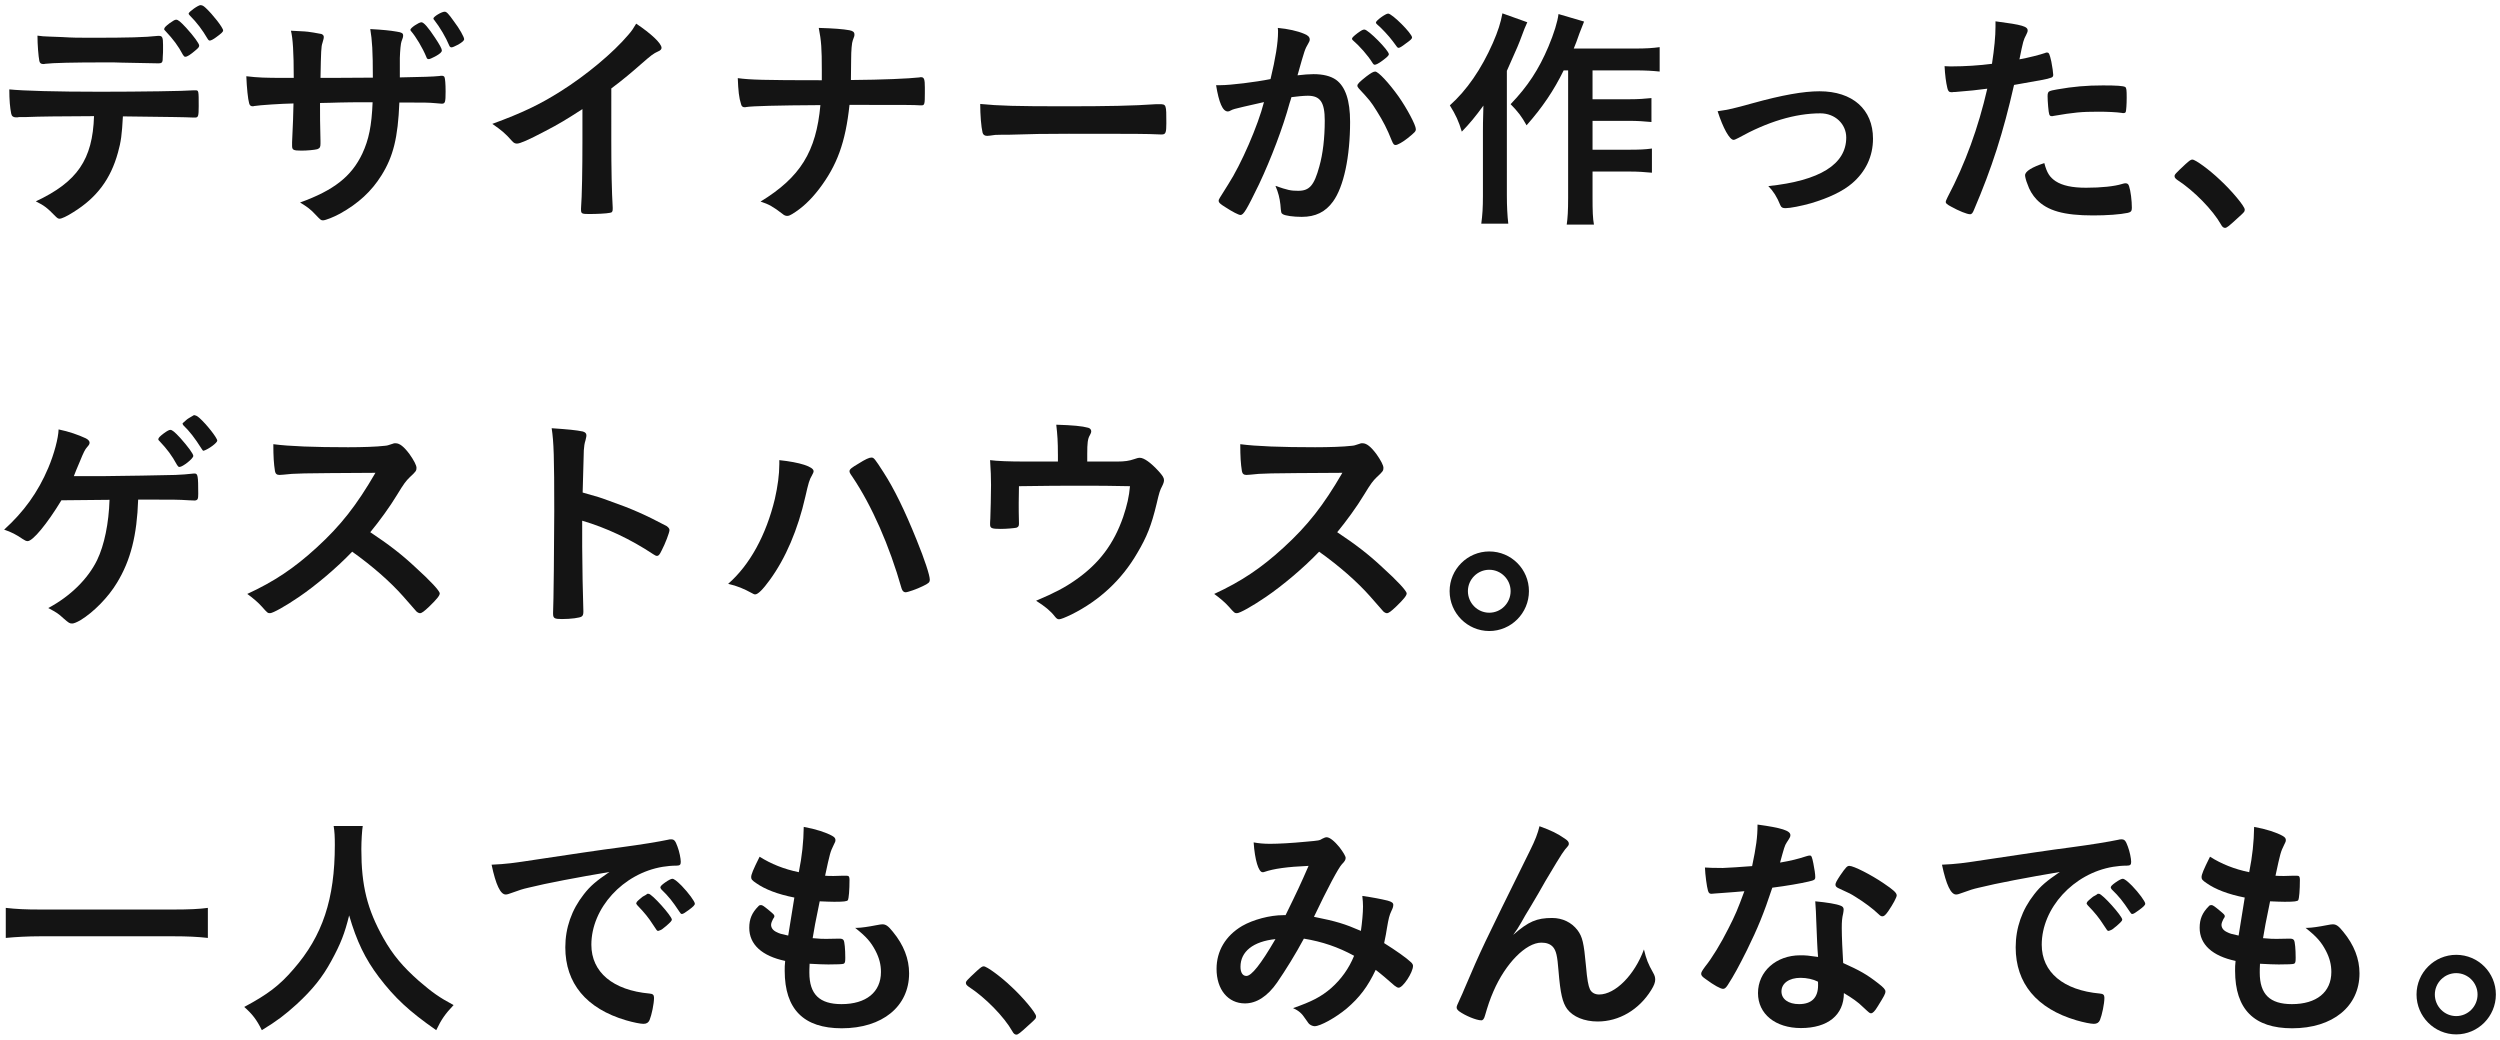 <?xml version="1.0" encoding="utf-8"?>
<!-- Generator: Adobe Illustrator 23.1.1, SVG Export Plug-In . SVG Version: 6.00 Build 0)  -->
<svg version="1.1" id="レイヤー_1" xmlns="http://www.w3.org/2000/svg" xmlns:xlink="http://www.w3.org/1999/xlink" x="0px"
	 y="0px" viewBox="0 0 327 136" style="enable-background:new 0 0 327 136;" xml:space="preserve">
<style type="text/css">
	.st0{fill:#141414;}
</style>
<g>
	<path class="st0" d="M3.273,15.315c-0.337,0-0.553,0-0.675,0c-0.123,0-0.215,0-0.276,0.031c-0.123,0-0.215,0-0.276,0
		c-0.307,0-0.522-0.154-0.583-0.491c-0.154-0.768-0.246-1.75-0.246-3.162C3.058,11.877,7.295,12,13.097,12
		c5.219,0,11.236-0.092,12.188-0.185c0.123,0,0.215,0,0.276,0c0.43,0,0.43,0.031,0.43,2.057c0,1.351-0.062,1.504-0.491,1.504
		c-0.031,0-0.123,0-0.215,0c-1.412-0.062-1.995-0.062-9.21-0.154c-0.123,2.333-0.246,3.316-0.645,4.728
		c-0.952,3.469-2.763,5.895-5.833,7.798c-0.859,0.553-1.535,0.86-1.811,0.86c-0.154,0-0.276-0.062-0.522-0.307
		c-1.105-1.136-1.474-1.412-2.579-1.965c5.434-2.548,7.43-5.465,7.614-11.145C7.326,15.223,5.637,15.223,3.273,15.315z M6.435,4.785
		c0.706,0.031,1.32,0.062,1.658,0.062c1.566,0.092,2.026,0.092,4.053,0.092c4.636,0,6.846-0.062,8.504-0.246
		c0.031,0,0.092,0,0.154,0c0.43,0,0.522,0.215,0.522,1.167c0,0.062,0,0.338,0,0.645c0,0.184,0,0.491-0.031,0.859
		c0,0.829-0.062,0.921-0.645,0.921c-0.337,0-2.579-0.062-4.728-0.092c-0.461-0.031-1.228-0.031-2.333-0.031
		c-3.93,0-6.693,0.062-7.675,0.184C5.822,8.377,5.729,8.377,5.668,8.377c-0.307,0-0.46-0.123-0.522-0.399
		C5.023,7.333,4.901,5.859,4.901,4.662C5.514,4.754,5.729,4.754,6.435,4.785z M23.935,7.18c-0.614-1.167-1.29-2.057-2.272-3.101
		c-0.184-0.185-0.184-0.185-0.184-0.276c0-0.184,0.184-0.369,0.706-0.768c0.491-0.338,0.675-0.46,0.86-0.46
		c0.246,0,0.552,0.246,1.32,1.075c0.982,1.074,1.688,2.057,1.688,2.302c0,0.184-0.092,0.307-0.46,0.614
		c-0.675,0.583-1.105,0.859-1.351,0.859C24.119,7.425,24.058,7.364,23.935,7.18z M28.263,4.877c-0.368,0.276-0.675,0.43-0.829,0.43
		c-0.092,0-0.185-0.062-0.307-0.276c-0.645-1.105-1.381-2.088-2.303-3.009c-0.092-0.092-0.153-0.184-0.153-0.246
		c0-0.215,1.29-1.136,1.566-1.105c0.246,0.031,0.337,0.061,0.675,0.368c0.921,0.86,2.272,2.579,2.272,2.947
		C29.185,4.171,28.939,4.386,28.263,4.877z"/>
	<path class="st0" d="M38.423,10.188c0-3.408-0.123-5.188-0.369-6.171c0.553,0.031,0.553,0.031,1.75,0.092
		c0.369,0,2.026,0.276,2.241,0.337c0.215,0.092,0.307,0.215,0.307,0.399c0,0.153,0,0.153-0.184,0.798
		c-0.154,0.43-0.185,1.075-0.246,4.544c0.768,0,3.04,0,6.847-0.031c0-3.5-0.092-4.881-0.338-6.355
		c1.658,0.092,2.579,0.184,3.469,0.338c0.645,0.092,0.829,0.215,0.829,0.491c0,0.215-0.03,0.307-0.215,0.798
		c-0.092,0.215-0.184,1.167-0.215,2.149c0,0.614,0,1.842,0,2.21c0,0.185,0,0.185,0,0.338c3.101-0.062,4.268-0.092,5.188-0.184
		c0.123-0.031,0.215-0.031,0.307-0.031c0.153,0,0.276,0.062,0.337,0.153c0.092,0.185,0.154,0.921,0.154,1.904
		c0,1.443-0.062,1.596-0.522,1.596c-0.062,0-0.062,0-0.737-0.062c-1.044-0.092-1.29-0.092-4.79-0.092
		c-0.184,4.605-0.798,7.061-2.333,9.517c-1.32,2.118-3.04,3.684-5.403,5.004c-0.829,0.46-1.934,0.89-2.241,0.89
		c-0.276,0-0.307-0.031-0.952-0.706c-0.675-0.737-1.105-1.044-2.057-1.627c4.421-1.596,6.724-3.408,8.136-6.386
		c0.86-1.842,1.228-3.653,1.351-6.723c-0.768,0-0.86,0-1.996,0c-0.276,0-1.136,0-2.395,0.031c-0.553,0.031-1.382,0.031-2.487,0.062
		c0,2.18,0,2.18,0.061,4.942c0,0.123,0,0.338,0,0.399c0,0.43-0.092,0.583-0.43,0.706c-0.368,0.092-1.32,0.184-2.057,0.184
		c-1.075,0-1.228-0.092-1.228-0.645c0-0.123,0-0.307,0-0.46c0.123-2.794,0.153-3.285,0.184-5.066
		c-1.597,0.031-4.421,0.215-5.158,0.338c-0.062,0.031-0.123,0.031-0.184,0.031c-0.246,0-0.399-0.123-0.461-0.399
		c-0.153-0.521-0.307-1.995-0.368-3.53c1.566,0.184,2.456,0.215,5.004,0.215H38.423z M55.768,7.456
		c-0.491-1.197-1.381-2.671-1.996-3.377c-0.062-0.062-0.092-0.123-0.092-0.185c0-0.245,1.105-0.982,1.443-0.982
		c0.307,0,0.89,0.676,1.781,2.026c0.614,0.921,0.89,1.443,0.89,1.658c0,0.215-0.215,0.43-0.89,0.798
		c-0.43,0.215-0.676,0.338-0.829,0.338S55.83,7.671,55.768,7.456z M59.391,2.82c0.706,0.921,1.32,2.026,1.32,2.303
		c0,0.184-0.246,0.399-0.768,0.706c-0.46,0.246-0.768,0.368-0.89,0.368c-0.123,0-0.246-0.092-0.307-0.276
		c-0.399-0.982-1.228-2.395-1.934-3.285c-0.092-0.092-0.123-0.154-0.123-0.215c0-0.245,1.075-0.89,1.474-0.89
		C58.408,1.531,58.654,1.776,59.391,2.82z"/>
	<path class="st0" d="M79.957,18.324c0,3.868,0.062,6.723,0.185,8.811c0,0.062,0,0.184,0,0.215c0,0.338-0.092,0.46-0.399,0.491
		c-0.399,0.092-1.688,0.153-2.702,0.153c-0.952,0-1.043-0.061-1.043-0.583c0-0.031,0-0.092,0-0.154
		c0.123-1.565,0.184-5.065,0.184-8.934v-4.053c-2.088,1.351-3.101,1.965-4.881,2.886c-2.21,1.167-3.285,1.627-3.684,1.627
		c-0.246,0-0.43-0.092-0.645-0.338c-0.89-1.013-1.381-1.412-2.579-2.241c3.93-1.443,6.171-2.517,8.903-4.236
		c3.377-2.119,6.908-5.066,8.903-7.43c0.43-0.491,0.614-0.768,1.013-1.443c1.934,1.289,3.316,2.579,3.316,3.162
		c0,0.184-0.123,0.338-0.491,0.491c-0.553,0.246-0.768,0.399-2.21,1.658c-1.351,1.197-2.671,2.272-3.869,3.162V18.324z"/>
	<path class="st0" d="M120.97,12.184c0,1.412-0.031,1.596-0.43,1.596c-0.031,0-0.092,0-0.154,0
		c-1.074-0.062-1.412-0.062-9.271-0.062c-0.522,4.912-1.627,7.921-3.991,11.022c-1.136,1.474-2.241,2.487-3.5,3.254
		c-0.246,0.154-0.46,0.246-0.645,0.246c-0.215,0-0.399-0.061-0.645-0.276c-1.197-0.921-1.781-1.258-2.855-1.596
		c5.219-3.193,7.276-6.539,7.829-12.618c-5.71,0.031-8.842,0.123-9.671,0.246c-0.092,0.031-0.184,0.031-0.246,0.031
		c-0.246,0-0.399-0.123-0.46-0.399c-0.276-0.829-0.368-1.781-0.43-3.408c1.565,0.215,3.346,0.276,10.991,0.276
		c0-0.583,0-0.768,0-1.382c0-2.732-0.062-3.746-0.399-5.464c1.995,0.061,3.162,0.153,4.021,0.307
		c0.46,0.092,0.645,0.246,0.645,0.553c0,0.184,0,0.215-0.215,0.768c-0.123,0.307-0.215,1.29-0.215,2.548c0,0.737,0,0.798-0.03,2.641
		c4.206-0.031,7.521-0.185,8.934-0.338c0.092-0.031,0.184-0.031,0.246-0.031c0.399,0,0.491,0.276,0.491,1.351v0.399V12.184z"/>
	<path class="st0" d="M139.295,13.903c5.618,0,8.842-0.062,11.943-0.276c0.092,0,0.276,0,0.399,0c0.921,0,0.921,0.031,0.921,2.487
		c0,1.259-0.092,1.474-0.614,1.474c0,0-0.092,0-0.123,0c-2.026-0.092-3.162-0.092-12.035-0.092c-3.254,0-4.881,0.031-7.706,0.123
		c-0.215,0-0.46,0-0.891,0c-0.982,0-1.136,0.03-1.719,0.123c-0.153,0-0.276,0.031-0.337,0.031c-0.338,0-0.553-0.153-0.614-0.43
		c-0.184-0.768-0.307-2.333-0.307-3.746C130.699,13.842,132.879,13.903,139.295,13.903z"/>
	<path class="st0" d="M161.52,14.241c-0.246,0.062-0.369,0.123-0.553,0.215c-0.154,0.092-0.246,0.123-0.369,0.123
		c-0.675,0-1.167-1.167-1.535-3.438c0.245,0,0.46,0,0.583,0c1.29,0,4.574-0.399,6.539-0.798c0.645-2.671,0.982-4.728,0.982-6.171
		c0-0.123,0-0.307-0.03-0.521c1.32,0.123,2.579,0.399,3.438,0.767c0.491,0.185,0.737,0.43,0.737,0.737
		c0,0.154-0.031,0.276-0.185,0.522c-0.46,0.798-0.46,0.798-1.412,4.175c0.737-0.092,1.566-0.153,2.088-0.153
		c1.258,0,2.241,0.246,2.947,0.737c1.228,0.89,1.842,2.702,1.842,5.496c0,4.574-0.829,8.504-2.241,10.438
		c-0.982,1.351-2.272,1.996-4.083,1.996c-1.105,0-2.149-0.153-2.456-0.338c-0.246-0.153-0.246-0.153-0.338-1.289
		c-0.092-0.829-0.276-1.566-0.645-2.426c1.596,0.553,1.996,0.645,2.978,0.645c1.474,0,2.087-0.706,2.763-3.193
		c0.461-1.627,0.707-3.715,0.707-5.987c0-2.395-0.583-3.254-2.21-3.254c-0.553,0-1.443,0.092-2.149,0.185
		c-0.092,0.368-0.123,0.399-0.246,0.798c-0.859,3.162-2.425,7.276-3.991,10.592c-1.627,3.347-2.026,4.022-2.426,4.022
		c-0.245,0-1.074-0.43-1.965-1.013c-0.706-0.43-0.89-0.614-0.89-0.859c0-0.154,0-0.154,1.259-2.149
		c1.688-2.609,3.899-7.706,4.667-10.745C163.054,13.872,161.796,14.149,161.52,14.241z M180.8,7.947
		c-0.491,0.368-0.829,0.522-0.982,0.522c-0.092,0-0.184-0.062-0.276-0.215c-0.645-1.044-1.719-2.241-2.609-3.009
		c-0.062-0.062-0.092-0.123-0.092-0.184c0-0.123,0.215-0.338,0.737-0.737c0.522-0.369,0.675-0.46,0.89-0.46
		c0.491,0,3.193,2.732,3.193,3.224C181.659,7.272,181.413,7.487,180.8,7.947z M177.545,11.202c0-0.215,0.276-0.491,1.167-1.197
		c0.614-0.46,0.921-0.645,1.167-0.645c0.399,0,1.781,1.474,3.07,3.285c1.075,1.535,2.241,3.715,2.241,4.237
		c0,0.307-0.092,0.399-1.074,1.197c-0.614,0.491-1.32,0.89-1.566,0.89c-0.215,0-0.307-0.092-0.522-0.614
		c-0.583-1.474-1.105-2.487-1.934-3.807c-0.829-1.32-0.89-1.381-2.364-2.978C177.607,11.416,177.545,11.324,177.545,11.202z
		 M181.567,1.776c0.522,0,3.131,2.609,3.131,3.131c0,0.154-0.184,0.338-0.798,0.768c-0.552,0.43-0.829,0.583-0.952,0.583
		c-0.153,0-0.153,0-0.768-0.86c-0.521-0.706-1.504-1.75-2.057-2.21c-0.092-0.092-0.154-0.153-0.154-0.246
		C179.97,2.697,181.229,1.776,181.567,1.776z"/>
	<path class="st0" d="M199.77,2.912c-0.338,0.737-0.399,0.921-0.676,1.658c-0.491,1.32-0.491,1.32-1.996,4.697V25.6
		c0,1.351,0.062,2.579,0.185,3.653h-3.531c0.153-1.136,0.215-2.087,0.215-3.653v-8.412c0-0.737,0-1.167,0.062-3.377
		c-1.044,1.443-1.781,2.333-2.825,3.408c-0.399-1.351-0.798-2.21-1.565-3.438c2.21-1.965,4.114-4.728,5.618-8.136
		c0.675-1.535,1.044-2.702,1.259-3.899L199.77,2.912z M204.528,9.206c-1.29,2.64-2.793,4.851-4.851,7.184
		c-0.675-1.198-1.075-1.719-2.088-2.763c2.241-2.333,3.684-4.544,4.943-7.521c0.737-1.75,1.197-3.254,1.32-4.268l3.346,0.982
		c-0.276,0.706-0.399,0.982-0.614,1.565c-0.399,1.136-0.399,1.136-0.737,1.965h8.013c1.443,0,2.333-0.061,3.224-0.184v3.193
		c-0.86-0.092-1.873-0.153-3.193-0.153h-5.587v3.776h4.789c1.228,0,2.026-0.062,2.917-0.154v3.131
		c-0.952-0.092-1.873-0.153-2.947-0.153h-4.758v3.776h4.82c1.259,0,2.057-0.031,2.947-0.154v3.162
		c-0.982-0.092-1.812-0.153-2.947-0.153h-4.82v3.408c0,1.75,0.031,2.732,0.184,3.531h-3.562c0.123-0.86,0.185-1.75,0.185-3.531
		V9.206H204.528z"/>
	<path class="st0" d="M229.239,13.504c3.869-1.074,6.662-1.565,8.75-1.565c4.329,0,7,2.364,7,6.201c0,2.303-0.951,4.329-2.763,5.864
		c-1.197,1.013-2.979,1.873-5.342,2.579c-1.32,0.369-2.732,0.645-3.346,0.645c-0.369,0-0.553-0.092-0.676-0.399
		c-0.43-1.074-0.921-1.842-1.565-2.487c6.754-0.706,10.192-2.855,10.192-6.355c0-1.781-1.474-3.162-3.377-3.162
		c-3.315,0-6.938,1.105-10.745,3.224c-0.307,0.153-0.491,0.246-0.614,0.246c-0.521,0-1.381-1.535-2.087-3.746
		C226.169,14.333,226.691,14.21,229.239,13.504z"/>
	<path class="st0" d="M255.762,12.03c-0.062,0-0.123,0-0.185,0c-0.153,0.031-0.276,0.031-0.338,0.031
		c-0.276,0-0.43-0.123-0.521-0.522c-0.185-0.768-0.308-1.719-0.369-2.886c0.431,0.031,0.768,0.031,0.982,0.031
		c1.658,0,3.593-0.123,5.22-0.338c0.307-2.026,0.46-3.592,0.46-4.851c0-0.153,0-0.399,0-0.706c3.562,0.46,4.237,0.675,4.206,1.228
		c0,0.153-0.062,0.246-0.184,0.522c-0.369,0.706-0.399,0.798-0.891,3.224c1.197-0.215,2.732-0.614,3.347-0.829
		c0.122-0.062,0.153-0.062,0.245-0.062c0.276,0,0.338,0.123,0.583,1.198c0.123,0.614,0.246,1.474,0.246,1.719
		c0,0.215-0.092,0.338-0.368,0.399c-0.553,0.184-0.553,0.184-4.759,0.921c-1.412,6.232-2.886,10.837-5.25,16.363
		c-0.153,0.399-0.307,0.553-0.491,0.553c-0.399,0-1.474-0.43-2.518-1.013c-0.521-0.276-0.675-0.43-0.675-0.583
		c0-0.123,0.092-0.338,0.245-0.645c2.333-4.421,4.021-9.118,5.188-14.184C258.586,11.785,257.634,11.877,255.762,12.03z
		 M268.87,23.697c0.891,0.583,2.18,0.859,3.991,0.859c1.996,0,3.715-0.184,4.697-0.491c0.246-0.061,0.307-0.092,0.43-0.092
		c0.276,0,0.399,0.092,0.491,0.368c0.215,0.645,0.368,1.904,0.368,2.855c0,0.399-0.122,0.552-0.521,0.645
		c-1.013,0.215-2.732,0.338-4.544,0.338c-3.837,0-5.986-0.614-7.398-2.088c-0.522-0.553-0.952-1.259-1.197-2.026
		c-0.185-0.43-0.308-0.952-0.308-1.136c0-0.522,0.922-1.075,2.518-1.596C267.735,22.622,268.103,23.175,268.87,23.697z
		 M277.497,14.763c-0.614-0.092-1.903-0.153-2.978-0.153c-2.272,0-3.224,0.092-5.926,0.553c-0.061,0.03-0.153,0.03-0.215,0.03
		c-0.184,0-0.276-0.061-0.338-0.245c-0.092-0.215-0.215-1.72-0.215-2.364c0-0.399,0.062-0.583,0.308-0.675
		c0.123-0.062,0.307-0.092,0.951-0.215c2.088-0.369,3.838-0.522,5.987-0.522c1.78,0,2.701,0.062,2.916,0.215
		c0.153,0.123,0.185,0.368,0.185,1.381c0,0.891-0.062,1.689-0.123,1.873c-0.03,0.092-0.153,0.153-0.307,0.153
		C277.682,14.793,277.59,14.793,277.497,14.763z"/>
	<path class="st0" d="M285.845,21.486c0.552-0.491,0.706-0.614,0.921-0.614c0.398,0,2.241,1.351,3.592,2.641
		c1.535,1.412,3.254,3.469,3.254,3.899c0,0.276-0.062,0.337-0.951,1.136c-1.167,1.075-1.412,1.259-1.627,1.259
		c-0.185,0-0.369-0.123-0.522-0.43c-1.074-1.904-3.53-4.421-5.71-5.833c-0.246-0.184-0.369-0.307-0.369-0.491
		C284.432,22.837,284.493,22.745,285.845,21.486z"/>
	<path class="st0" d="M13.742,62.275c1.75,0,8.013-0.123,9.21-0.154c1.044-0.062,1.351-0.062,2.395-0.184c0.031,0,0.092,0,0.123,0
		c0.399,0,0.46,0.307,0.46,2.64c0,0.706-0.062,0.829-0.43,0.891c-0.307,0-0.307,0-0.798-0.031c-1.443-0.092-1.719-0.092-6.631-0.092
		c-0.154,4.667-0.982,7.952-2.763,10.868c-1.136,1.903-3.07,3.868-4.789,4.912c-0.491,0.276-0.86,0.43-1.075,0.43
		c-0.338,0-0.43-0.062-1.105-0.645c-0.737-0.676-0.891-0.768-2.026-1.382c2.886-1.535,5.188-3.807,6.386-6.263
		c0.952-1.965,1.535-4.851,1.627-7.89c-0.46,0-5.434,0.062-6.293,0.062c-1.904,3.131-3.746,5.342-4.421,5.342
		c-0.184,0-0.369-0.092-0.645-0.276c-0.798-0.553-1.504-0.921-2.425-1.228c2.579-2.333,4.421-4.881,5.772-8.074
		c0.768-1.812,1.32-3.899,1.351-5.035c1.351,0.276,2.579,0.707,3.562,1.167c0.307,0.153,0.491,0.368,0.491,0.553
		c0,0.184-0.062,0.307-0.338,0.614c-0.246,0.276-0.43,0.614-0.952,1.903c-0.43,1.013-0.522,1.228-0.768,1.873H13.742z
		 M23.167,60.832c-0.706-1.29-1.29-2.057-2.272-3.101c-0.184-0.184-0.184-0.184-0.184-0.276c0-0.184,0.184-0.368,0.706-0.768
		c0.46-0.337,0.706-0.46,0.86-0.46c0.246,0,0.552,0.246,1.32,1.075c0.982,1.105,1.688,2.057,1.688,2.333
		c0,0.338-1.381,1.443-1.811,1.443C23.351,61.077,23.29,61.016,23.167,60.832z M26.636,58.959c-0.092,0-0.153-0.062-0.276-0.276
		c-0.89-1.412-1.596-2.302-2.333-3.009c-0.062-0.061-0.062-0.061-0.154-0.245c0-0.062,0.062-0.123,0.491-0.491
		c0.154-0.154,0.491-0.338,1.013-0.645c0.369,0.092,0.369,0.092,0.737,0.399c0.891,0.798,2.303,2.579,2.303,2.947
		C28.417,57.915,27.312,58.744,26.636,58.959z"/>
	<path class="st0" d="M54.356,74.217c1.965,1.781,3.162,3.07,3.162,3.408c0,0.276-0.399,0.768-1.351,1.688
		c-0.706,0.676-1.013,0.891-1.228,0.891c-0.123,0-0.276-0.062-0.461-0.215c-0.337-0.399-0.337-0.399-1.75-1.996
		c-1.688-1.904-3.991-3.93-6.662-5.833c-2.026,2.119-4.759,4.421-6.969,5.925c-1.75,1.197-3.408,2.119-3.776,2.119
		c-0.307,0-0.337-0.031-1.074-0.86c-0.43-0.491-1.136-1.105-1.903-1.658c3.53-1.627,6.14-3.377,9.057-6.048
		c3.162-2.886,5.25-5.557,7.706-9.794C38.73,61.906,38.73,61.906,37.041,62.09c-0.368,0.031-0.43,0.031-0.491,0.031
		c-0.337,0-0.522-0.153-0.583-0.491c-0.154-0.982-0.215-1.903-0.215-3.53c2.087,0.276,5.342,0.399,9.793,0.399
		c1.811,0,3.715-0.062,4.728-0.184c0.399-0.031,0.461-0.062,1.105-0.276c0.123-0.062,0.184-0.062,0.368-0.062
		c0.522,0,1.075,0.43,1.812,1.412c0.583,0.829,0.921,1.474,0.921,1.812c0,0.368-0.092,0.491-0.89,1.228
		c-0.491,0.491-0.706,0.737-1.658,2.303c-0.921,1.535-2.333,3.469-3.5,4.881C50.825,71.208,52.453,72.436,54.356,74.217z"/>
	<path class="st0" d="M76.151,71.577c0,1.873,0.092,6.877,0.153,8.32c0,0.062,0,0.123,0,0.153c0,0.276-0.062,0.491-0.215,0.583
		c-0.215,0.184-1.443,0.338-2.579,0.338c-0.982,0-1.167-0.092-1.167-0.707c0-0.031,0-0.061,0-0.123
		c0.062-0.798,0.154-9.64,0.154-13.293c0-7.061-0.062-9.057-0.338-10.837c2.21,0.153,3.193,0.246,4.083,0.43
		c0.307,0.092,0.461,0.246,0.461,0.491c0,0.154,0,0.154-0.123,0.676c-0.123,0.368-0.184,0.798-0.215,1.289
		c0,0.062-0.062,1.904-0.153,5.526c2.18,0.614,2.18,0.614,3.438,1.074c3.07,1.075,4.82,1.873,7.552,3.316
		c0.246,0.184,0.368,0.338,0.368,0.522c0,0.307-0.552,1.781-1.043,2.702c-0.246,0.522-0.399,0.675-0.583,0.675
		c-0.123,0-0.276-0.062-0.491-0.215c-3.009-1.996-6.171-3.469-9.302-4.39V71.577z"/>
	<path class="st0" d="M106.418,61.63c0,0.123-0.061,0.276-0.215,0.553c-0.337,0.553-0.46,1.013-0.859,2.763
		c-0.982,4.329-2.579,8.074-4.667,10.929c-0.891,1.228-1.535,1.873-1.904,1.873c-0.123,0-0.245-0.062-0.46-0.185
		c-1.013-0.552-1.873-0.921-3.07-1.197c2.824-2.456,4.974-6.386,6.109-11.113c0.368-1.627,0.583-3.163,0.583-4.544
		c0-0.092,0-0.276,0-0.522C104.607,60.463,106.418,61.047,106.418,61.63z M117.931,76.98c-1.596-5.618-3.899-10.837-6.416-14.583
		c-0.369-0.522-0.399-0.614-0.399-0.768c0-0.246,0.276-0.46,1.167-0.982c0.921-0.583,1.412-0.798,1.688-0.798
		c0.337,0,0.43,0.123,1.596,1.934c1.381,2.149,2.732,4.881,4.329,8.842c1.075,2.64,1.72,4.636,1.72,5.188
		c0,0.369-0.154,0.491-0.921,0.86c-0.737,0.369-1.965,0.798-2.241,0.798C118.207,77.472,118.023,77.287,117.931,76.98z"/>
	<path class="st0" d="M138.374,59.45c0-1.688-0.062-2.579-0.215-3.899c2.149,0.062,3.408,0.184,4.175,0.399
		c0.246,0.062,0.399,0.246,0.399,0.461c0,0.153-0.062,0.307-0.184,0.521c-0.276,0.461-0.338,1.013-0.338,2.456v0.982h3.93
		c0.952,0,1.566-0.092,2.18-0.307c0.368-0.123,0.552-0.185,0.767-0.185c0.553,0,1.443,0.645,2.456,1.75
		c0.522,0.583,0.707,0.86,0.707,1.167c0,0.215-0.062,0.43-0.246,0.798c-0.276,0.522-0.368,0.768-0.736,2.364
		c-0.676,2.793-1.259,4.267-2.518,6.386c-2.026,3.5-4.943,6.201-8.565,8.013c-0.891,0.43-1.443,0.645-1.658,0.645
		s-0.337-0.092-0.583-0.399c-0.522-0.675-1.259-1.29-2.425-2.026c2.456-1.043,3.745-1.719,5.188-2.732
		c3.07-2.149,4.974-4.697,6.202-8.228c0.522-1.566,0.768-2.64,0.891-4.022c-2.794-0.062-3.93-0.062-6.386-0.062
		c-2.61,0-4.329,0-8.136,0.062c-0.031,1.903-0.031,1.903-0.031,2.21c0,0.768,0,1.413,0.031,2.579c0,0.061,0,0.123,0,0.153
		c0,0.276-0.092,0.399-0.338,0.491c-0.307,0.062-1.29,0.154-2.057,0.154c-1.167,0-1.381-0.092-1.381-0.583
		c0-0.154,0-0.399,0.031-0.768s0.092-3.653,0.092-4.39c0-0.982-0.031-1.873-0.123-3.254c0.86,0.123,2.579,0.184,4.544,0.184h4.329
		V59.45z"/>
	<path class="st0" d="M180.83,74.217c1.965,1.781,3.162,3.07,3.162,3.408c0,0.276-0.399,0.768-1.351,1.688
		c-0.707,0.676-1.013,0.891-1.229,0.891c-0.123,0-0.276-0.062-0.46-0.215c-0.337-0.399-0.337-0.399-1.75-1.996
		c-1.689-1.904-3.991-3.93-6.662-5.833c-2.026,2.119-4.759,4.421-6.969,5.925c-1.75,1.197-3.408,2.119-3.776,2.119
		c-0.307,0-0.337-0.031-1.074-0.86c-0.43-0.491-1.136-1.105-1.904-1.658c3.531-1.627,6.141-3.377,9.057-6.048
		c3.162-2.886,5.25-5.557,7.706-9.794c-10.377,0.062-10.377,0.062-12.065,0.246c-0.368,0.031-0.43,0.031-0.491,0.031
		c-0.337,0-0.521-0.153-0.583-0.491c-0.154-0.982-0.215-1.903-0.215-3.53c2.087,0.276,5.342,0.399,9.793,0.399
		c1.811,0,3.715-0.062,4.728-0.184c0.399-0.031,0.46-0.062,1.105-0.276c0.123-0.062,0.184-0.062,0.369-0.062
		c0.521,0,1.074,0.43,1.811,1.412c0.583,0.829,0.921,1.474,0.921,1.812c0,0.368-0.092,0.491-0.89,1.228
		c-0.491,0.491-0.706,0.737-1.658,2.303c-0.921,1.535-2.333,3.469-3.5,4.881C177.3,71.208,178.927,72.436,180.83,74.217z"/>
	<path class="st0" d="M199.985,77.318c0,2.886-2.333,5.219-5.188,5.219c-2.855,0-5.188-2.333-5.188-5.219
		c0-2.855,2.333-5.188,5.188-5.188C197.682,72.13,199.985,74.463,199.985,77.318z M192.002,77.318c0,1.566,1.259,2.825,2.794,2.825
		s2.793-1.259,2.793-2.825c0-1.535-1.258-2.793-2.793-2.793S192.002,75.783,192.002,77.318z"/>
	<path class="st0" d="M27.189,122.681c-1.32-0.153-2.732-0.215-4.482-0.215H5.269c-1.627,0-3.254,0.092-4.513,0.215v-3.93
		c1.32,0.154,2.579,0.215,4.513,0.215h17.438c1.996,0,3.377-0.062,4.482-0.215V122.681z"/>
	<path class="st0" d="M47.448,108.037c-0.092,0.491-0.184,1.934-0.184,3.04c0,4.789,0.768,7.859,2.886,11.635
		c1.228,2.18,2.548,3.746,4.636,5.588c1.75,1.504,2.64,2.149,4.544,3.162c-1.105,1.167-1.597,1.873-2.272,3.285
		c-3.562-2.486-5.403-4.206-7.491-6.938c-1.811-2.395-2.917-4.697-3.899-8.075c-0.583,2.364-1.105,3.715-2.333,5.956
		c-1.167,2.149-2.456,3.746-4.513,5.649c-1.565,1.413-2.518,2.149-4.574,3.408c-0.676-1.381-1.259-2.118-2.303-3.039
		c3.04-1.627,4.605-2.794,6.447-4.943c3.807-4.359,5.403-9.18,5.403-16.241c0-1.136-0.031-1.688-0.153-2.487H47.448z"/>
	<path class="st0" d="M69.12,116.111c-0.798,0.184-1.075,0.276-2.18,0.675c-0.399,0.154-0.614,0.215-0.798,0.215
		c-0.676,0-1.29-1.259-1.842-3.899c1.965-0.092,2.671-0.185,6.079-0.707c3.684-0.552,8.351-1.258,10.807-1.565
		c2.763-0.369,4.974-0.737,6.14-0.982c0.215-0.062,0.307-0.062,0.461-0.062c0.399,0,0.552,0.184,0.829,0.952
		c0.246,0.645,0.43,1.566,0.43,1.996c0,0.369-0.123,0.491-0.552,0.491c-0.645,0-1.228,0.062-1.812,0.153
		c-5.188,0.86-9.333,5.403-9.333,10.193c0,3.592,2.824,5.956,7.614,6.386c0.43,0.031,0.583,0.184,0.583,0.553
		c0,0.768-0.307,2.241-0.583,2.917c-0.153,0.337-0.399,0.491-0.798,0.491c-0.399,0-1.32-0.184-2.271-0.46
		c-5.219-1.535-7.952-4.851-7.952-9.548c0-2.548,0.829-4.912,2.425-6.938c0.859-1.105,1.597-1.719,3.346-2.917
		C75.69,114.729,71.453,115.528,69.12,116.111z M84.839,116.909c0.43,0,3.039,2.917,3.039,3.377c0,0.154-0.184,0.338-0.737,0.829
		c-0.583,0.491-0.614,0.491-0.859,0.583c-0.154,0.062-0.154,0.062-0.215,0.062c-0.123,0-0.153-0.031-0.706-0.89
		c-0.491-0.768-1.013-1.443-1.995-2.456c-0.062-0.062-0.154-0.215-0.154-0.246c0.062-0.153,0.092-0.246,0.123-0.246
		c0.092-0.123,0.614-0.553,0.737-0.645c0.307-0.153,0.491-0.276,0.521-0.307c0.031-0.062,0.092-0.062,0.092-0.062h0.092H84.839z
		 M90.089,119.027c-0.46,0.338-0.737,0.522-0.89,0.522c-0.123,0-0.185-0.061-0.338-0.307c-0.921-1.381-1.381-1.965-2.364-2.917
		c-0.062-0.092-0.123-0.184-0.123-0.246c0-0.153,0.184-0.337,0.614-0.645c0.43-0.307,0.798-0.491,0.952-0.491
		c0.215,0,0.583,0.276,1.228,0.921c0.89,0.921,1.719,2.057,1.719,2.333C90.887,118.383,90.672,118.598,90.089,119.027z"/>
	<path class="st0" d="M103.901,117.4c-2.18-0.43-3.838-1.075-4.974-1.873c-0.553-0.369-0.675-0.522-0.675-0.798
		c0-0.338,0.246-0.952,1.105-2.671c1.504,0.952,3.193,1.627,5.127,2.026c0.43-2.149,0.614-3.93,0.645-5.925
		c1.565,0.276,2.947,0.737,3.715,1.167c0.337,0.184,0.46,0.368,0.43,0.614c0,0.123-0.062,0.246-0.215,0.553
		c-0.461,0.952-0.491,1.044-1.136,4.053c0.307,0.031,0.706,0.031,0.952,0.031c0.031,0,0.123,0,0.215,0
		c0.737-0.031,1.29-0.031,1.566-0.031h0.092c0.276,0,0.368,0.123,0.368,0.522c0,1.351-0.092,2.456-0.215,2.671
		c-0.092,0.153-0.491,0.215-1.781,0.215c-0.583,0-1.043-0.031-1.903-0.062c-0.645,3.162-0.645,3.162-0.921,4.82
		c1.044,0.092,1.259,0.092,1.781,0.092l1.719-0.031c0.307,0,0.46,0.062,0.552,0.215c0.123,0.184,0.215,1.167,0.215,2.272
		c0,0.553-0.03,0.706-0.215,0.798c-0.153,0.061-0.829,0.092-1.995,0.092c-0.553,0-1.382-0.031-2.456-0.092
		c-0.031,0.552-0.031,0.921-0.031,1.167c0,2.824,1.32,4.114,4.206,4.114c3.224,0,5.158-1.565,5.158-4.206
		c0-0.952-0.215-1.811-0.707-2.763c-0.614-1.167-1.197-1.842-2.671-3.009c0.123,0,0.215,0,0.276,0c0.491,0,1.535-0.154,2.456-0.338
		c0.491-0.092,0.675-0.123,0.829-0.123c0.46,0,0.768,0.215,1.381,0.982c1.412,1.719,2.118,3.53,2.118,5.434
		c0,4.329-3.5,7.184-8.811,7.184c-4.973,0-7.46-2.487-7.46-7.521c0-0.43,0-0.768,0.061-1.29c-3.039-0.645-4.697-2.149-4.697-4.329
		c0-1.136,0.337-1.965,1.197-2.825c0.092-0.123,0.215-0.153,0.337-0.153c0.185,0,0.399,0.153,1.105,0.737
		c0.553,0.46,0.645,0.553,0.645,0.706c0,0.123,0,0.123-0.184,0.399c-0.123,0.215-0.246,0.553-0.246,0.737
		c0,0.399,0.246,0.736,0.706,0.952c0.43,0.215,0.553,0.246,1.535,0.46L103.901,117.4z"/>
	<path class="st0" d="M127.752,127.01c0.553-0.491,0.706-0.614,0.921-0.614c0.399,0,2.241,1.351,3.592,2.641
		c1.535,1.412,3.254,3.469,3.254,3.899c0,0.276-0.062,0.337-0.952,1.136c-1.167,1.075-1.413,1.259-1.627,1.259
		c-0.184,0-0.368-0.123-0.522-0.43c-1.074-1.904-3.53-4.421-5.71-5.833c-0.246-0.184-0.369-0.307-0.369-0.491
		C126.34,128.36,126.401,128.268,127.752,127.01z"/>
	<path class="st0" d="M170.546,122.773c-1.105,2.057-2.364,4.083-3.5,5.741c-1.259,1.811-2.702,2.732-4.206,2.732
		c-2.21,0-3.715-1.812-3.715-4.513c0-2.333,1.167-4.329,3.347-5.618c1.443-0.829,3.623-1.412,5.373-1.412c0.031,0,0.153,0,0.307,0
		c1.566-3.193,1.965-4.053,3.009-6.447c-2.824,0.123-4.543,0.368-5.802,0.798c-0.062,0.031-0.154,0.031-0.215,0.031
		c-0.522,0-1.013-1.597-1.167-3.899c0.675,0.123,1.32,0.185,2.149,0.185c1.043,0,2.824-0.092,4.697-0.276
		c1.75-0.154,1.75-0.154,2.149-0.399c0.246-0.123,0.399-0.184,0.553-0.184c0.399,0,1.013,0.491,1.688,1.32
		c0.491,0.645,0.798,1.167,0.798,1.381c0,0.246-0.123,0.46-0.491,0.829c-0.46,0.491-1.873,3.131-3.653,6.877
		c2.917,0.583,4.022,0.921,6.14,1.842c0.154-1.074,0.276-2.333,0.276-3.193c0-0.399-0.031-0.859-0.092-1.381
		c1.32,0.184,2.425,0.399,3.315,0.614c0.553,0.154,0.737,0.307,0.737,0.553c0,0.215-0.062,0.43-0.246,0.798
		c-0.276,0.583-0.368,0.982-0.583,2.241c-0.092,0.645-0.184,1.074-0.368,1.965c1.566,0.982,2.917,1.934,3.531,2.518
		c0.153,0.153,0.246,0.307,0.246,0.46c0,0.859-1.32,2.855-1.873,2.855c-0.153,0-0.307-0.092-0.553-0.276
		c-0.829-0.737-1.842-1.596-2.456-2.057c-1.043,2.21-2.118,3.623-3.807,5.065c-1.443,1.197-3.438,2.303-4.175,2.303
		c-0.246,0-0.522-0.123-0.737-0.307c-0.092-0.092-0.092-0.123-0.491-0.675c-0.46-0.707-0.859-1.044-1.597-1.382
		c2.456-0.859,3.654-1.474,4.974-2.609c1.32-1.167,2.333-2.579,3.009-4.237C175.028,123.878,172.971,123.172,170.546,122.773z
		 M162.256,126.457c0,0.737,0.276,1.197,0.768,1.197c0.676,0,1.873-1.504,3.807-4.82
		C163.914,123.141,162.256,124.461,162.256,126.457z"/>
	<path class="st0" d="M204.682,109.694c0.368,0.246,0.521,0.43,0.521,0.645s-0.03,0.246-0.491,0.768
		c-0.153,0.184-0.614,0.859-1.105,1.688c-1.535,2.548-1.535,2.548-2.364,4.021c-0.86,1.443-1.413,2.425-1.72,2.886
		c-0.092,0.153-0.092,0.153-0.521,0.921c-0.399,0.706-0.645,1.074-1.075,1.658c1.996-1.75,3.07-2.21,5.096-2.21
		c1.351,0,2.548,0.583,3.316,1.597c0.645,0.859,0.829,1.658,1.105,4.667c0.154,1.811,0.307,2.609,0.522,3.07
		c0.215,0.43,0.645,0.675,1.197,0.675c2.119,0,4.636-2.548,5.864-5.895c0.307,1.29,0.553,1.904,1.197,3.04
		c0.215,0.368,0.276,0.614,0.276,0.921c0,0.338-0.153,0.768-0.521,1.351c-1.597,2.579-4.206,4.114-7,4.114
		c-1.75,0-3.224-0.614-3.991-1.627c-0.614-0.86-0.89-1.996-1.136-5.004c-0.153-1.965-0.307-2.64-0.737-3.131
		c-0.338-0.369-0.829-0.553-1.504-0.553c-2.026,0-4.697,2.732-6.263,6.355c-0.461,1.044-0.768,1.996-1.105,3.162
		c-0.123,0.46-0.276,0.645-0.491,0.645c-0.645,0-2.118-0.614-2.917-1.197c-0.215-0.185-0.307-0.307-0.307-0.491
		c0-0.154,0.062-0.307,0.46-1.167c0.246-0.553,0.338-0.706,0.553-1.259c2.272-5.311,2.272-5.311,8.565-18.052
		c0.706-1.412,1.044-2.303,1.259-3.224C202.962,108.651,203.699,109.019,204.682,109.694z"/>
	<path class="st0" d="M225.463,116.786c-0.553,0.031-0.891,0.062-1.259,0.092c-0.276,0.031-0.307,0.031-0.338,0.031
		c-0.246,0-0.368-0.092-0.46-0.399c-0.153-0.491-0.369-2.119-0.399-3.04c0.337,0.031,1.228,0.062,2.333,0.062
		c0.338,0,2.763-0.154,3.838-0.246c0.521-2.487,0.706-3.776,0.706-5.434c3.162,0.43,4.298,0.798,4.298,1.381
		c0,0.215-0.031,0.276-0.491,0.982c-0.246,0.369-0.338,0.706-0.859,2.61c1.443-0.246,2.302-0.461,3.438-0.829
		c0.215-0.062,0.307-0.092,0.46-0.092c0.215,0,0.276,0.154,0.46,1.044c0.153,0.768,0.246,1.412,0.246,1.75
		c0,0.369-0.092,0.43-0.89,0.614c-1.044,0.246-2.825,0.553-4.728,0.798c-1.136,3.438-1.904,5.281-3.316,8.167
		c-1.074,2.149-1.688,3.285-2.518,4.574c-0.245,0.369-0.399,0.491-0.614,0.491c-0.307,0-1.167-0.46-2.241-1.259
		c-0.491-0.337-0.614-0.491-0.614-0.706s0.123-0.399,0.521-0.952c0.891-1.105,2.057-3.008,3.07-5.035
		c0.859-1.688,1.167-2.395,2.057-4.82C226.967,116.663,226.875,116.694,225.463,116.786z M235.564,134.47
		c-3.347,0-5.619-1.842-5.619-4.574c0-2.824,2.364-4.943,5.526-4.943c0.737,0,1.075,0.031,2.333,0.215
		c-0.123-1.474-0.123-2.057-0.246-4.912c0-0.583-0.061-1.381-0.123-2.364c1.566,0.153,2.763,0.338,3.346,0.583
		c0.246,0.092,0.368,0.246,0.368,0.491c0,0.153-0.03,0.276-0.061,0.491c-0.154,0.645-0.185,1.105-0.185,1.934
		c0,1.136,0.092,3.07,0.185,4.574c2.18,0.982,3.069,1.474,4.604,2.671c0.676,0.522,0.921,0.798,0.921,1.044
		c0,0.307-0.153,0.583-1.013,1.965c-0.368,0.614-0.645,0.89-0.859,0.89c-0.185,0-0.185,0-1.044-0.798
		c-0.676-0.676-1.443-1.198-2.518-1.842C241.182,132.751,239.094,134.47,235.564,134.47z M235.502,127.9
		c-1.474,0-2.487,0.706-2.487,1.781c0,1.013,0.921,1.658,2.302,1.658c1.627,0,2.487-0.829,2.487-2.456c0-0.246,0-0.491-0.031-0.491
		C237.16,128.084,236.331,127.9,235.502,127.9z M246.985,119.181c-0.369,0.522-0.553,0.675-0.768,0.675
		c-0.154,0-0.276-0.062-0.491-0.276c-0.768-0.737-1.843-1.535-2.979-2.241c-0.736-0.46-0.736-0.46-2.087-1.074
		c-0.43-0.185-0.583-0.307-0.583-0.553c0-0.215,0.153-0.491,0.614-1.197c0.736-1.075,0.921-1.259,1.197-1.259
		c0.583,0,2.855,1.167,4.482,2.272c1.32,0.89,1.719,1.258,1.719,1.596C248.089,117.37,247.598,118.29,246.985,119.181z"/>
	<path class="st0" d="M258.831,116.111c-0.798,0.184-1.074,0.276-2.18,0.675c-0.399,0.154-0.614,0.215-0.798,0.215
		c-0.676,0-1.29-1.259-1.842-3.899c1.965-0.092,2.671-0.185,6.078-0.707c3.685-0.552,8.351-1.258,10.807-1.565
		c2.764-0.369,4.974-0.737,6.141-0.982c0.215-0.062,0.307-0.062,0.46-0.062c0.399,0,0.553,0.184,0.829,0.952
		c0.246,0.645,0.43,1.566,0.43,1.996c0,0.369-0.123,0.491-0.553,0.491c-0.645,0-1.228,0.062-1.811,0.153
		c-5.188,0.86-9.334,5.403-9.334,10.193c0,3.592,2.825,5.956,7.614,6.386c0.43,0.031,0.583,0.184,0.583,0.553
		c0,0.768-0.307,2.241-0.583,2.917c-0.153,0.337-0.399,0.491-0.798,0.491c-0.399,0-1.32-0.184-2.272-0.46
		c-5.219-1.535-7.951-4.851-7.951-9.548c0-2.548,0.829-4.912,2.425-6.938c0.86-1.105,1.597-1.719,3.347-2.917
		C265.402,114.729,261.164,115.528,258.831,116.111z M274.55,116.909c0.43,0,3.04,2.917,3.04,3.377c0,0.154-0.185,0.338-0.737,0.829
		c-0.583,0.491-0.614,0.491-0.859,0.583c-0.153,0.062-0.153,0.062-0.215,0.062c-0.123,0-0.153-0.031-0.706-0.89
		c-0.491-0.768-1.014-1.443-1.996-2.456c-0.062-0.062-0.153-0.215-0.153-0.246c0.062-0.153,0.092-0.246,0.123-0.246
		c0.092-0.123,0.614-0.553,0.736-0.645c0.308-0.153,0.491-0.276,0.522-0.307c0.03-0.062,0.092-0.062,0.092-0.062h0.092H274.55z
		 M279.8,119.027c-0.46,0.338-0.736,0.522-0.891,0.522c-0.122,0-0.184-0.061-0.337-0.307c-0.922-1.381-1.382-1.965-2.364-2.917
		c-0.062-0.092-0.123-0.184-0.123-0.246c0-0.153,0.185-0.337,0.614-0.645s0.798-0.491,0.951-0.491c0.215,0,0.584,0.276,1.229,0.921
		c0.891,0.921,1.719,2.057,1.719,2.333C280.598,118.383,280.383,118.598,279.8,119.027z"/>
	<path class="st0" d="M293.612,117.4c-2.18-0.43-3.837-1.075-4.974-1.873c-0.552-0.369-0.675-0.522-0.675-0.798
		c0-0.338,0.245-0.952,1.105-2.671c1.504,0.952,3.192,1.627,5.127,2.026c0.43-2.149,0.613-3.93,0.645-5.925
		c1.565,0.276,2.947,0.737,3.715,1.167c0.338,0.184,0.46,0.368,0.43,0.614c0,0.123-0.062,0.246-0.215,0.553
		c-0.461,0.952-0.491,1.044-1.136,4.053c0.307,0.031,0.706,0.031,0.951,0.031c0.031,0,0.123,0,0.215,0
		c0.737-0.031,1.29-0.031,1.566-0.031h0.092c0.276,0,0.368,0.123,0.368,0.522c0,1.351-0.092,2.456-0.215,2.671
		c-0.092,0.153-0.491,0.215-1.78,0.215c-0.584,0-1.044-0.031-1.903-0.062c-0.646,3.162-0.646,3.162-0.922,4.82
		c1.044,0.092,1.259,0.092,1.781,0.092l1.719-0.031c0.308,0,0.461,0.062,0.553,0.215c0.123,0.184,0.215,1.167,0.215,2.272
		c0,0.553-0.03,0.706-0.215,0.798c-0.153,0.061-0.829,0.092-1.995,0.092c-0.553,0-1.382-0.031-2.456-0.092
		c-0.031,0.552-0.031,0.921-0.031,1.167c0,2.824,1.32,4.114,4.206,4.114c3.224,0,5.158-1.565,5.158-4.206
		c0-0.952-0.215-1.811-0.706-2.763c-0.614-1.167-1.197-1.842-2.671-3.009c0.122,0,0.215,0,0.276,0c0.491,0,1.534-0.154,2.456-0.338
		c0.491-0.092,0.675-0.123,0.828-0.123c0.461,0,0.768,0.215,1.382,0.982c1.412,1.719,2.118,3.53,2.118,5.434
		c0,4.329-3.5,7.184-8.811,7.184c-4.974,0-7.461-2.487-7.461-7.521c0-0.43,0-0.768,0.062-1.29c-3.039-0.645-4.697-2.149-4.697-4.329
		c0-1.136,0.338-1.965,1.197-2.825c0.093-0.123,0.215-0.153,0.338-0.153c0.185,0,0.399,0.153,1.105,0.737
		c0.553,0.46,0.645,0.553,0.645,0.706c0,0.123,0,0.123-0.184,0.399c-0.123,0.215-0.246,0.553-0.246,0.737
		c0,0.399,0.246,0.736,0.706,0.952c0.43,0.215,0.553,0.246,1.535,0.46L293.612,117.4z"/>
	<path class="st0" d="M326.459,130.079c0,2.886-2.333,5.219-5.188,5.219s-5.188-2.333-5.188-5.219c0-2.855,2.333-5.188,5.188-5.188
		C324.156,124.891,326.459,127.224,326.459,130.079z M318.477,130.079c0,1.566,1.259,2.825,2.794,2.825s2.794-1.259,2.794-2.825
		c0-1.535-1.259-2.793-2.794-2.793S318.477,128.545,318.477,130.079z"/>
</g>
<g>
</g>
<g>
</g>
<g>
</g>
<g>
</g>
<g>
</g>
<g>
</g>
<g>
</g>
<g>
</g>
<g>
</g>
<g>
</g>
<g>
</g>
<g>
</g>
<g>
</g>
<g>
</g>
<g>
</g>
</svg>

